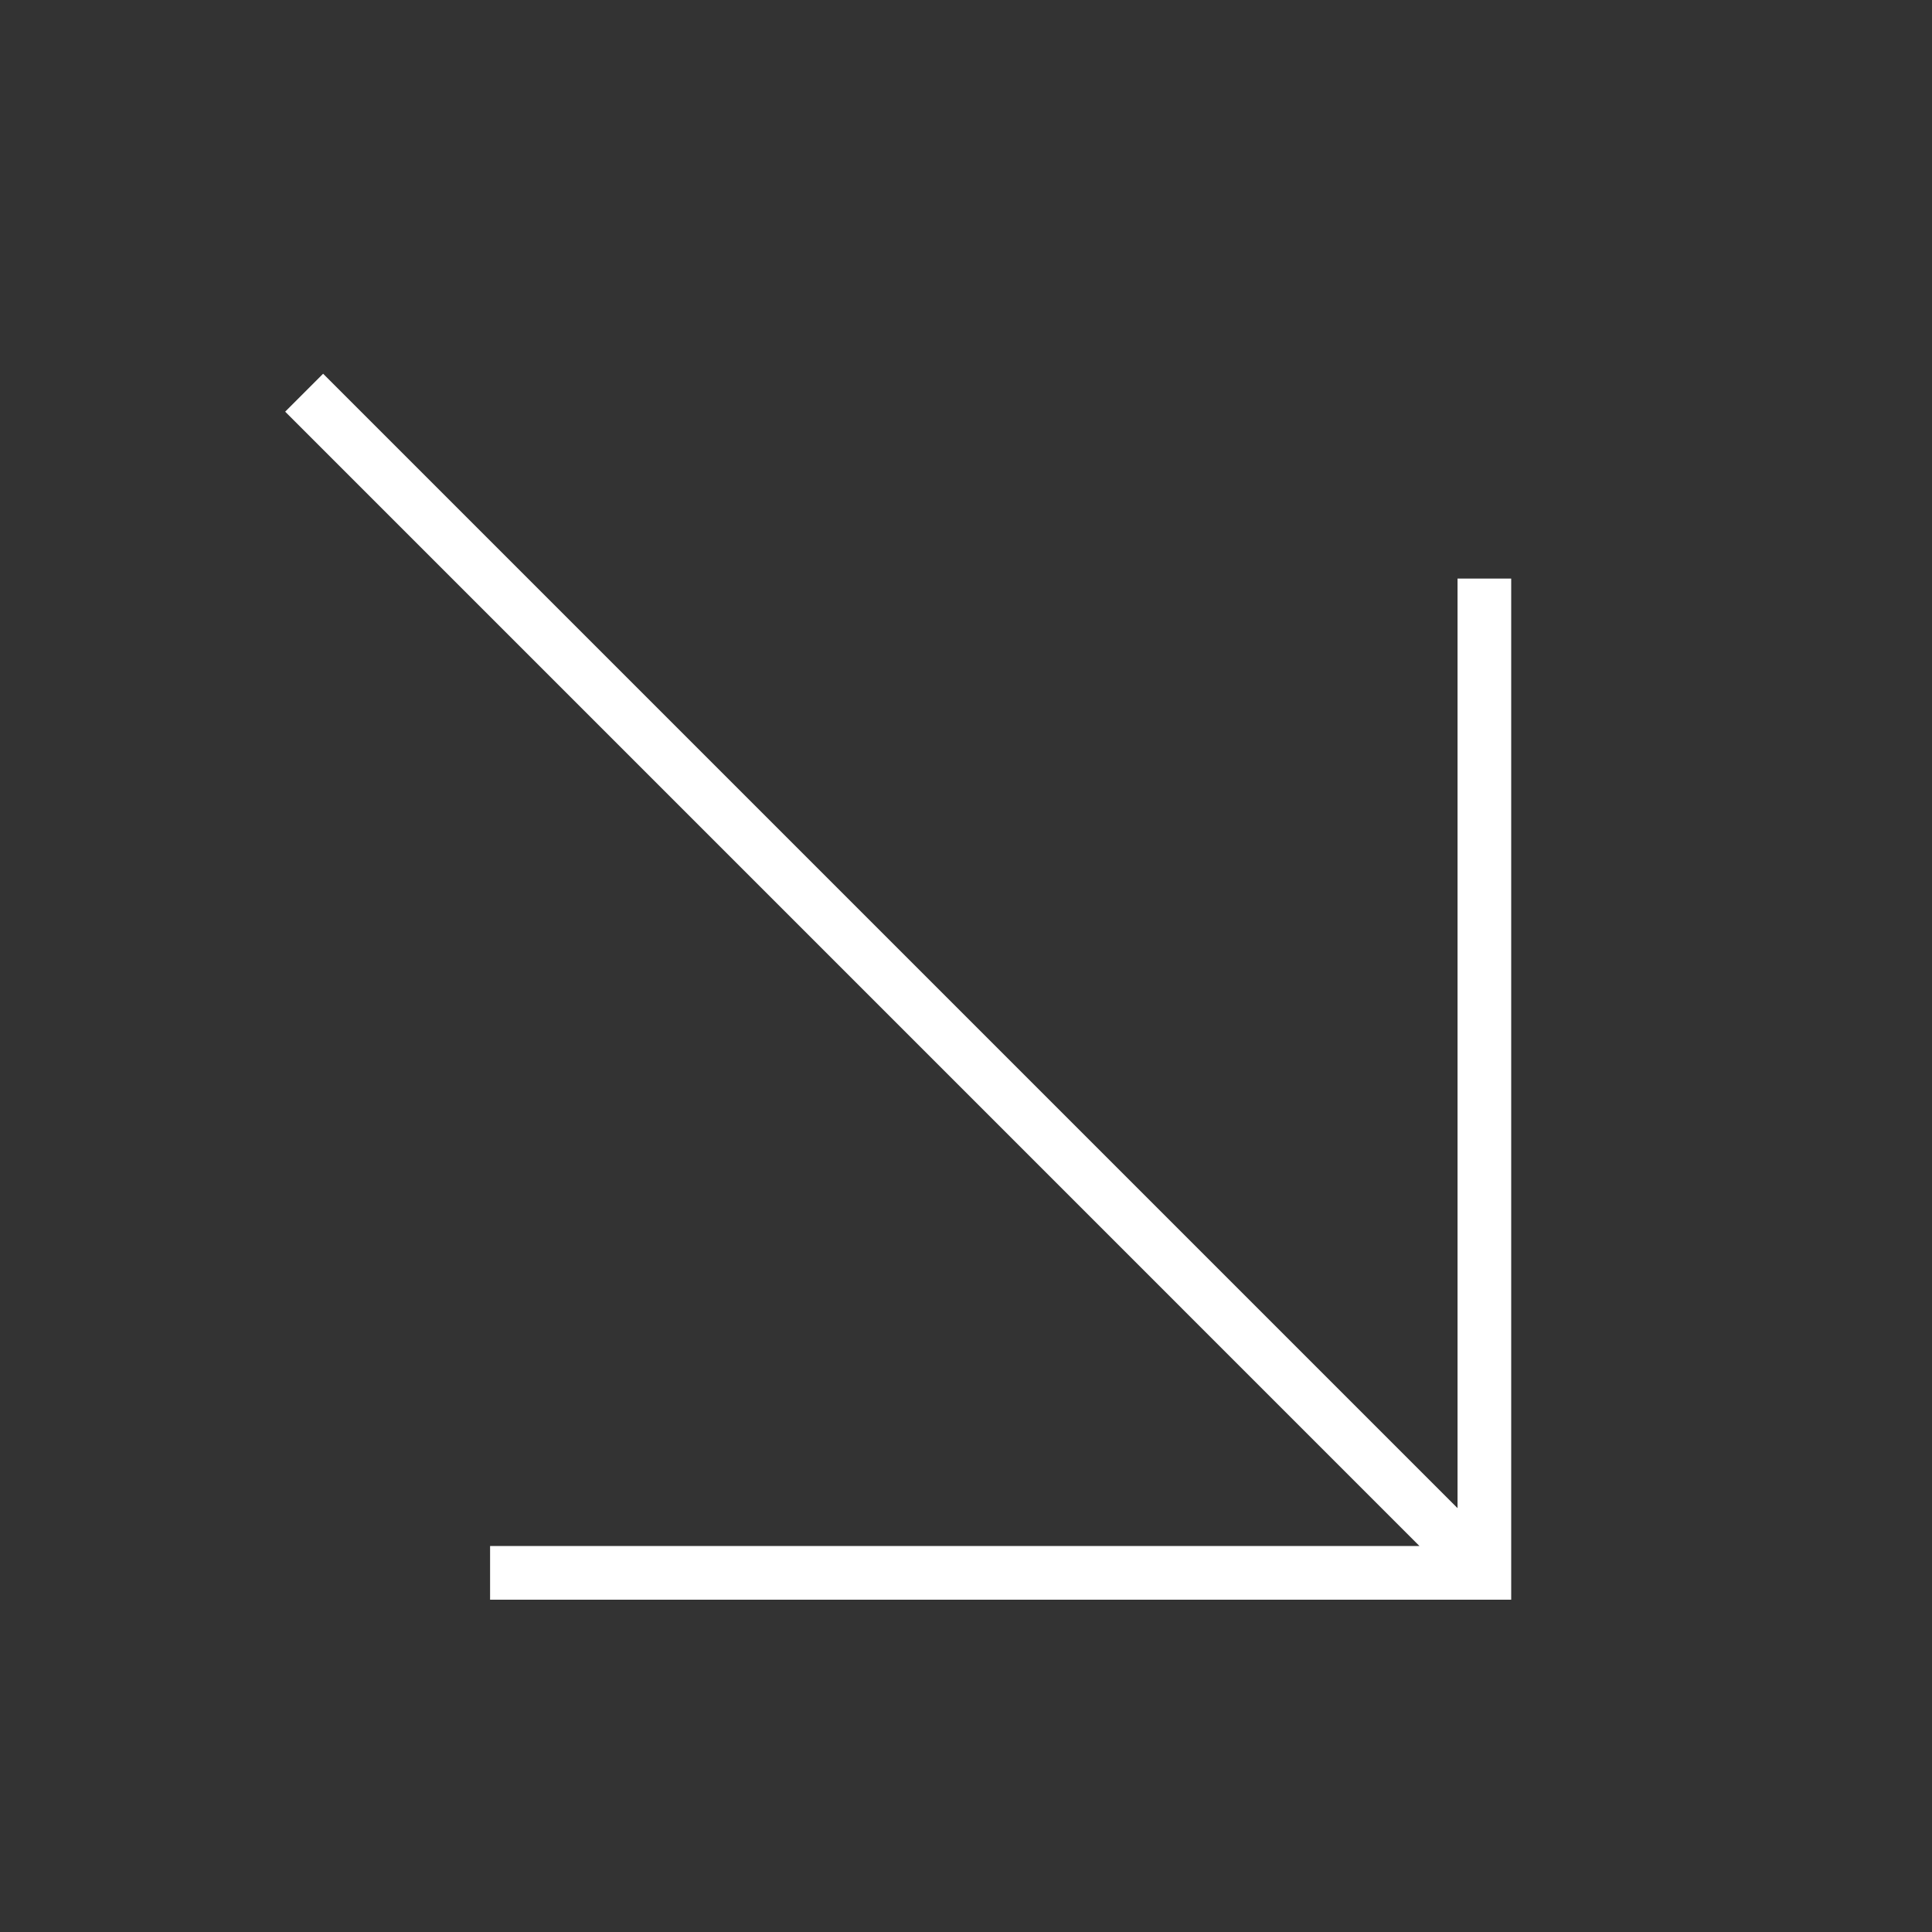 <svg width="36" height="36" viewBox="0 0 36 36" fill="none" xmlns="http://www.w3.org/2000/svg">
<rect x="0" y="0" width="36" height="36" fill="#333333" stroke="none"/>
<path fill-rule="evenodd" clip-rule="evenodd" d="M26.45 28.808L5.314 7.671L6.021 6.964L27.159 28.102L27.159 10.781H28.159L28.159 29.308V29.808H27.659L9.132 29.808V28.808L26.45 28.808Z" fill="white"/>
</svg>
